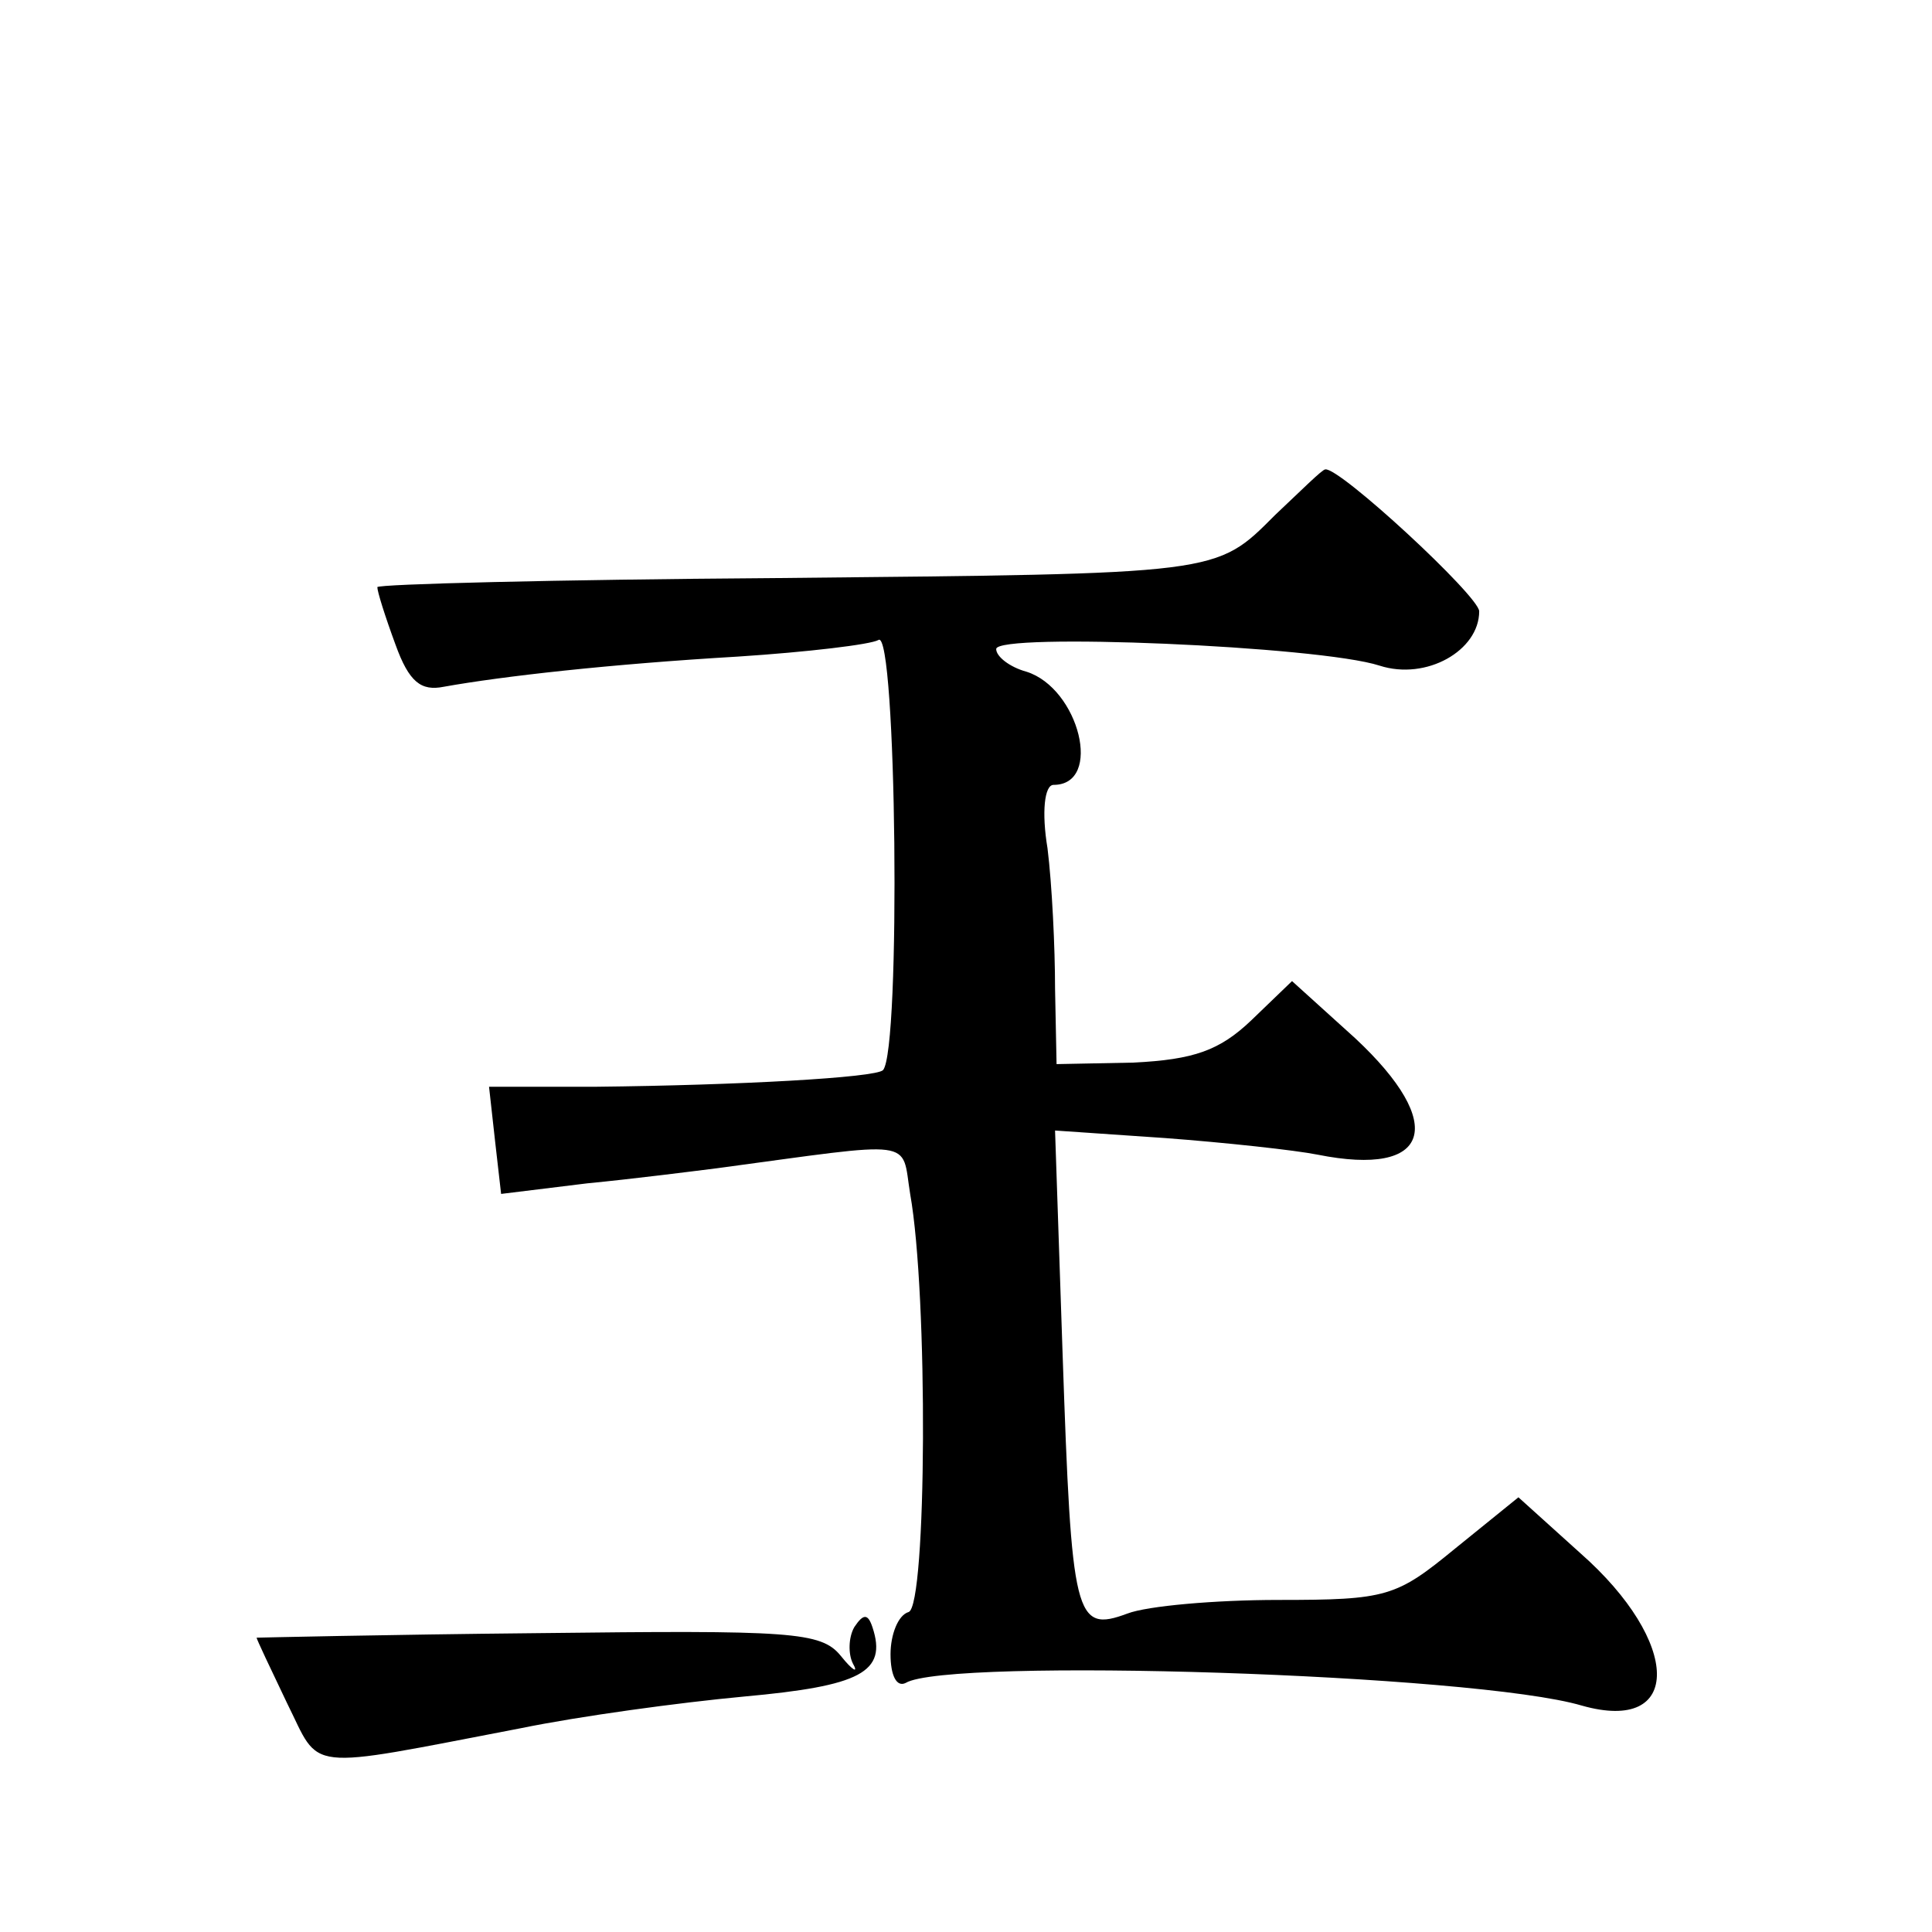 <?xml version="1.0" standalone="no"?>
<!DOCTYPE svg PUBLIC "-//W3C//DTD SVG 20010904//EN"
 "http://www.w3.org/TR/2001/REC-SVG-20010904/DTD/svg10.dtd">
<svg version="1.0" xmlns="http://www.w3.org/2000/svg"
 width="128pt" height="128pt" viewBox="0 0 128 128"
 preserveAspectRatio="xMidYMid meet">
<g transform="translate(0,128) scale(0.1,-0.1)"
fill="#0" stroke="none">
<path d="M845 939 c-40 -40 -35 -39 -332 -42 -145 -1 -263 -4 -263 -6 0 -3 5 -19
12 -38 9 -25 17 -31 32 -28 39 7 110 15 195 20 46 3 88 8 93 11 12 8 15 -272 3
-285 -5 -5 -96 -10 -190 -11 l-71 0 4 -36 4 -35 57 7 c31 3 70 8 86 10 134 18 122
20 128 -17 12 -67 11 -273 -1 -277 -7 -2 -12 -15 -12 -28 0 -14 4 -22 10 -19 28
17 377 6 448 -15 67 -19 66 42 -1 101 l-41 37 -42 -34 c-39 -32 -45 -34 -117 -34
-42 0 -87 -4 -100 -9 -35 -13 -37 -3 -43 172 l-5 148 73 -5 c40 -3 86 -8 101 -11
75 -15 86 20 25 77 l-42 38 -27 -26 c-21 -20 -38 -26 -78 -28 l-51 -1 -1 50 c0
27 -2 69 -5 93 -4 24 -2 42 4 42 33 0 17 64 -18 75 -11 3 -20 10 -20 15 0 11 214
2 254 -11 31 -10 66 10 66 36 0 10 -93 96 -102 94 -2 0 -16 -14 -33 -30z M566 202
c-4 -7 -4 -18 -1 -24 4 -7 0 -5 -8 5 -13 16 -33 17 -201 15 -102 -1 -186 -3 -186
-3 0 -1 9 -20 20 -43 23 -46 9 -45 155 -17 39 8 105 17 148 21 77 7 95 16 85 46
-3 9 -6 9 -12 0z"/>
</g>
</svg>
